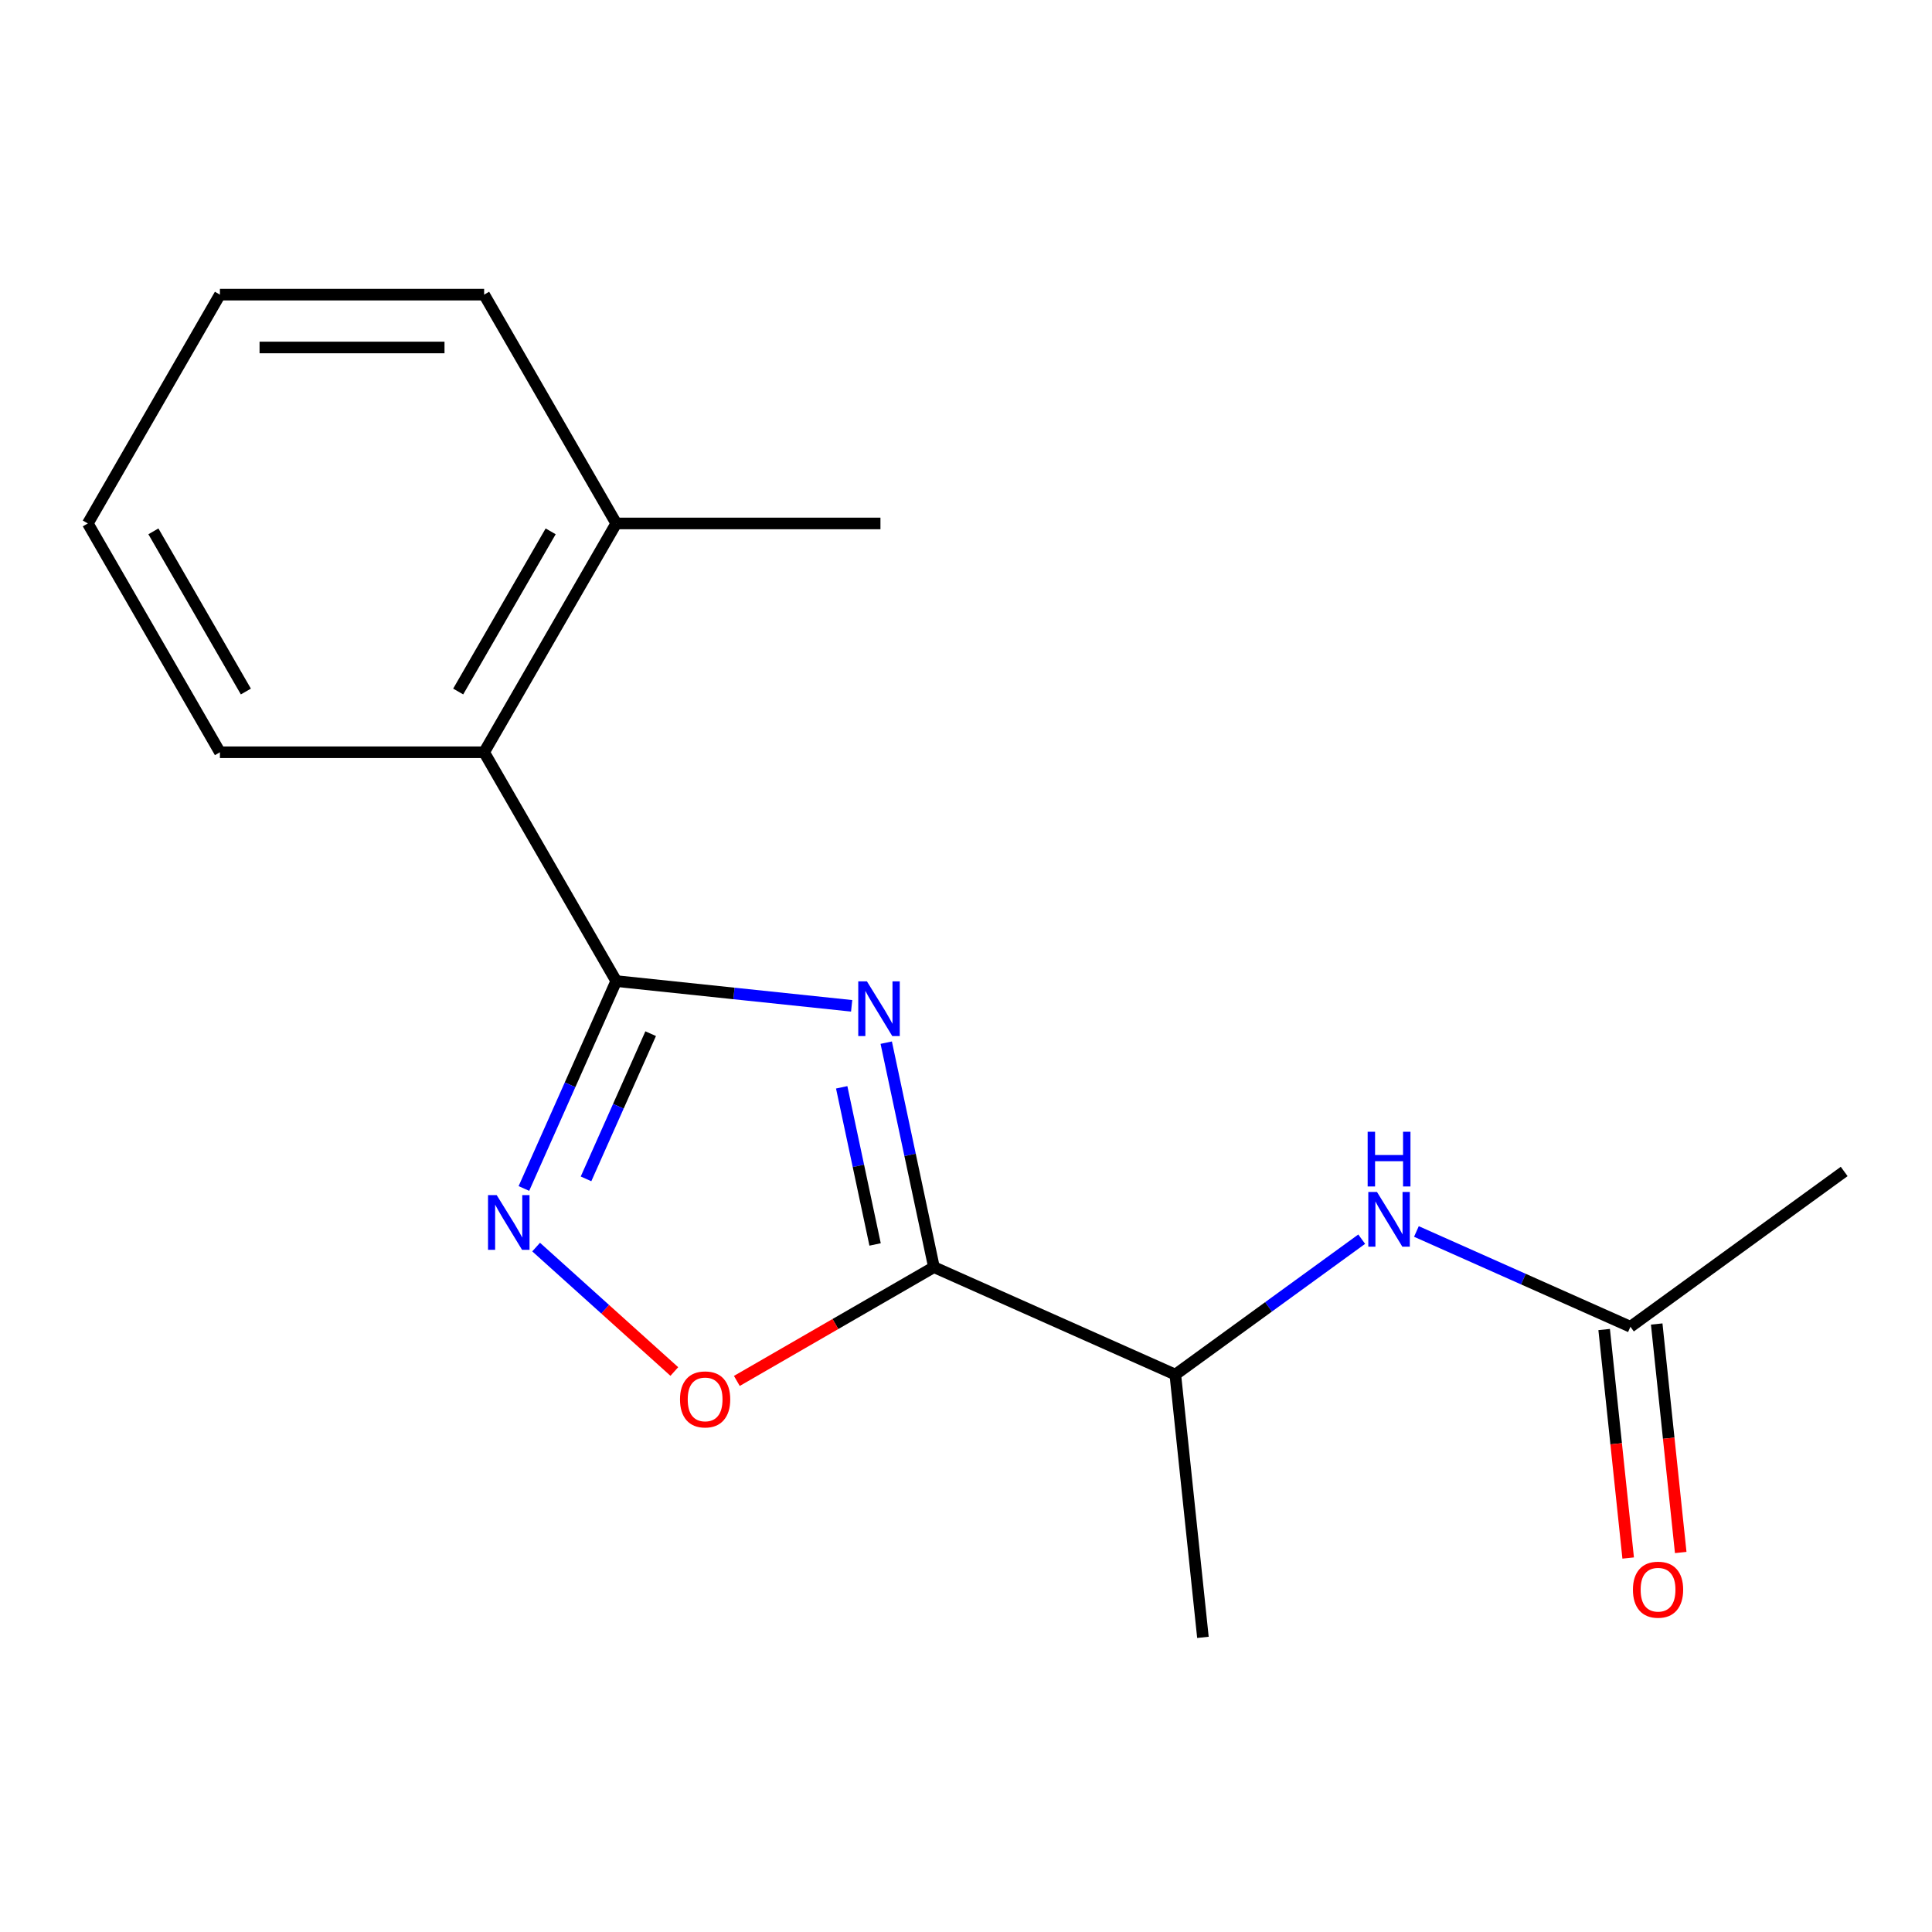 <?xml version='1.0' encoding='iso-8859-1'?>
<svg version='1.1' baseProfile='full'
              xmlns='http://www.w3.org/2000/svg'
                      xmlns:rdkit='http://www.rdkit.org/xml'
                      xmlns:xlink='http://www.w3.org/1999/xlink'
                  xml:space='preserve'
width='1000px' height='1000px' viewBox='0 0 1000 1000'>
<!-- END OF HEADER -->
<rect style='opacity:1.0;fill:#FFFFFF;stroke:none' width='1000' height='1000' x='0' y='0'> </rect>
<path class='bond-0' d='M 440.813,520.611 L 379.89,514.208' style='fill:none;fill-rule:evenodd;stroke:#0000FF;stroke-width:6px;stroke-linecap:butt;stroke-linejoin:miter;stroke-opacity:1' />
<path class='bond-0' d='M 379.89,514.208 L 318.966,507.805' style='fill:none;fill-rule:evenodd;stroke:#000000;stroke-width:6px;stroke-linecap:butt;stroke-linejoin:miter;stroke-opacity:1' />
<path class='bond-1' d='M 458.709,539.678 L 471.057,597.773' style='fill:none;fill-rule:evenodd;stroke:#0000FF;stroke-width:6px;stroke-linecap:butt;stroke-linejoin:miter;stroke-opacity:1' />
<path class='bond-1' d='M 471.057,597.773 L 483.405,655.867' style='fill:none;fill-rule:evenodd;stroke:#000000;stroke-width:6px;stroke-linecap:butt;stroke-linejoin:miter;stroke-opacity:1' />
<path class='bond-1' d='M 435.66,562.793 L 444.304,603.459' style='fill:none;fill-rule:evenodd;stroke:#0000FF;stroke-width:6px;stroke-linecap:butt;stroke-linejoin:miter;stroke-opacity:1' />
<path class='bond-1' d='M 444.304,603.459 L 452.947,644.125' style='fill:none;fill-rule:evenodd;stroke:#000000;stroke-width:6px;stroke-linecap:butt;stroke-linejoin:miter;stroke-opacity:1' />
<path class='bond-2' d='M 318.966,507.805 L 295.067,561.482' style='fill:none;fill-rule:evenodd;stroke:#000000;stroke-width:6px;stroke-linecap:butt;stroke-linejoin:miter;stroke-opacity:1' />
<path class='bond-2' d='M 295.067,561.482 L 271.169,615.158' style='fill:none;fill-rule:evenodd;stroke:#0000FF;stroke-width:6px;stroke-linecap:butt;stroke-linejoin:miter;stroke-opacity:1' />
<path class='bond-2' d='M 336.783,535.032 L 320.054,572.606' style='fill:none;fill-rule:evenodd;stroke:#000000;stroke-width:6px;stroke-linecap:butt;stroke-linejoin:miter;stroke-opacity:1' />
<path class='bond-2' d='M 320.054,572.606 L 303.325,610.18' style='fill:none;fill-rule:evenodd;stroke:#0000FF;stroke-width:6px;stroke-linecap:butt;stroke-linejoin:miter;stroke-opacity:1' />
<path class='bond-4' d='M 318.966,507.805 L 250.588,389.371' style='fill:none;fill-rule:evenodd;stroke:#000000;stroke-width:6px;stroke-linecap:butt;stroke-linejoin:miter;stroke-opacity:1' />
<path class='bond-3' d='M 483.405,655.867 L 432.398,685.316' style='fill:none;fill-rule:evenodd;stroke:#000000;stroke-width:6px;stroke-linecap:butt;stroke-linejoin:miter;stroke-opacity:1' />
<path class='bond-3' d='M 432.398,685.316 L 381.39,714.765' style='fill:none;fill-rule:evenodd;stroke:#FF0000;stroke-width:6px;stroke-linecap:butt;stroke-linejoin:miter;stroke-opacity:1' />
<path class='bond-6' d='M 483.405,655.867 L 608.338,711.49' style='fill:none;fill-rule:evenodd;stroke:#000000;stroke-width:6px;stroke-linecap:butt;stroke-linejoin:miter;stroke-opacity:1' />
<path class='bond-17' d='M 277.501,645.486 L 313.265,677.688' style='fill:none;fill-rule:evenodd;stroke:#0000FF;stroke-width:6px;stroke-linecap:butt;stroke-linejoin:miter;stroke-opacity:1' />
<path class='bond-17' d='M 313.265,677.688 L 349.029,709.89' style='fill:none;fill-rule:evenodd;stroke:#FF0000;stroke-width:6px;stroke-linecap:butt;stroke-linejoin:miter;stroke-opacity:1' />
<path class='bond-8' d='M 250.588,389.371 L 318.966,270.937' style='fill:none;fill-rule:evenodd;stroke:#000000;stroke-width:6px;stroke-linecap:butt;stroke-linejoin:miter;stroke-opacity:1' />
<path class='bond-8' d='M 237.158,357.93 L 285.022,275.027' style='fill:none;fill-rule:evenodd;stroke:#000000;stroke-width:6px;stroke-linecap:butt;stroke-linejoin:miter;stroke-opacity:1' />
<path class='bond-10' d='M 250.588,389.371 L 113.832,389.371' style='fill:none;fill-rule:evenodd;stroke:#000000;stroke-width:6px;stroke-linecap:butt;stroke-linejoin:miter;stroke-opacity:1' />
<path class='bond-5' d='M 704.816,641.394 L 656.577,676.442' style='fill:none;fill-rule:evenodd;stroke:#0000FF;stroke-width:6px;stroke-linecap:butt;stroke-linejoin:miter;stroke-opacity:1' />
<path class='bond-5' d='M 656.577,676.442 L 608.338,711.49' style='fill:none;fill-rule:evenodd;stroke:#000000;stroke-width:6px;stroke-linecap:butt;stroke-linejoin:miter;stroke-opacity:1' />
<path class='bond-7' d='M 733.134,637.411 L 788.521,662.071' style='fill:none;fill-rule:evenodd;stroke:#0000FF;stroke-width:6px;stroke-linecap:butt;stroke-linejoin:miter;stroke-opacity:1' />
<path class='bond-7' d='M 788.521,662.071 L 843.908,686.731' style='fill:none;fill-rule:evenodd;stroke:#000000;stroke-width:6px;stroke-linecap:butt;stroke-linejoin:miter;stroke-opacity:1' />
<path class='bond-12' d='M 608.338,711.49 L 622.633,847.497' style='fill:none;fill-rule:evenodd;stroke:#000000;stroke-width:6px;stroke-linecap:butt;stroke-linejoin:miter;stroke-opacity:1' />
<path class='bond-9' d='M 830.307,688.16 L 836.522,747.294' style='fill:none;fill-rule:evenodd;stroke:#000000;stroke-width:6px;stroke-linecap:butt;stroke-linejoin:miter;stroke-opacity:1' />
<path class='bond-9' d='M 836.522,747.294 L 842.738,806.428' style='fill:none;fill-rule:evenodd;stroke:#FF0000;stroke-width:6px;stroke-linecap:butt;stroke-linejoin:miter;stroke-opacity:1' />
<path class='bond-9' d='M 857.508,685.301 L 863.724,744.435' style='fill:none;fill-rule:evenodd;stroke:#000000;stroke-width:6px;stroke-linecap:butt;stroke-linejoin:miter;stroke-opacity:1' />
<path class='bond-9' d='M 863.724,744.435 L 869.939,803.569' style='fill:none;fill-rule:evenodd;stroke:#FF0000;stroke-width:6px;stroke-linecap:butt;stroke-linejoin:miter;stroke-opacity:1' />
<path class='bond-11' d='M 843.908,686.731 L 954.545,606.348' style='fill:none;fill-rule:evenodd;stroke:#000000;stroke-width:6px;stroke-linecap:butt;stroke-linejoin:miter;stroke-opacity:1' />
<path class='bond-13' d='M 318.966,270.937 L 455.721,270.937' style='fill:none;fill-rule:evenodd;stroke:#000000;stroke-width:6px;stroke-linecap:butt;stroke-linejoin:miter;stroke-opacity:1' />
<path class='bond-14' d='M 318.966,270.937 L 250.588,152.503' style='fill:none;fill-rule:evenodd;stroke:#000000;stroke-width:6px;stroke-linecap:butt;stroke-linejoin:miter;stroke-opacity:1' />
<path class='bond-15' d='M 113.832,389.371 L 45.455,270.937' style='fill:none;fill-rule:evenodd;stroke:#000000;stroke-width:6px;stroke-linecap:butt;stroke-linejoin:miter;stroke-opacity:1' />
<path class='bond-15' d='M 127.262,357.93 L 79.398,275.027' style='fill:none;fill-rule:evenodd;stroke:#000000;stroke-width:6px;stroke-linecap:butt;stroke-linejoin:miter;stroke-opacity:1' />
<path class='bond-18' d='M 250.588,152.503 L 113.832,152.503' style='fill:none;fill-rule:evenodd;stroke:#000000;stroke-width:6px;stroke-linecap:butt;stroke-linejoin:miter;stroke-opacity:1' />
<path class='bond-18' d='M 230.075,179.854 L 134.346,179.854' style='fill:none;fill-rule:evenodd;stroke:#000000;stroke-width:6px;stroke-linecap:butt;stroke-linejoin:miter;stroke-opacity:1' />
<path class='bond-16' d='M 45.455,270.937 L 113.832,152.503' style='fill:none;fill-rule:evenodd;stroke:#000000;stroke-width:6px;stroke-linecap:butt;stroke-linejoin:miter;stroke-opacity:1' />
<path  class='atom-0' d='M 448.712 507.94
L 457.992 522.94
Q 458.912 524.42, 460.392 527.1
Q 461.872 529.78, 461.952 529.94
L 461.952 507.94
L 465.712 507.94
L 465.712 536.26
L 461.832 536.26
L 451.872 519.86
Q 450.712 517.94, 449.472 515.74
Q 448.272 513.54, 447.912 512.86
L 447.912 536.26
L 444.232 536.26
L 444.232 507.94
L 448.712 507.94
' fill='#0000FF'/>
<path  class='atom-3' d='M 257.082 618.577
L 266.362 633.577
Q 267.282 635.057, 268.762 637.737
Q 270.242 640.417, 270.322 640.577
L 270.322 618.577
L 274.082 618.577
L 274.082 646.897
L 270.202 646.897
L 260.242 630.497
Q 259.082 628.577, 257.842 626.377
Q 256.642 624.177, 256.282 623.497
L 256.282 646.897
L 252.602 646.897
L 252.602 618.577
L 257.082 618.577
' fill='#0000FF'/>
<path  class='atom-4' d='M 351.971 724.325
Q 351.971 717.525, 355.331 713.725
Q 358.691 709.925, 364.971 709.925
Q 371.251 709.925, 374.611 713.725
Q 377.971 717.525, 377.971 724.325
Q 377.971 731.205, 374.571 735.125
Q 371.171 739.005, 364.971 739.005
Q 358.731 739.005, 355.331 735.125
Q 351.971 731.245, 351.971 724.325
M 364.971 735.805
Q 369.291 735.805, 371.611 732.925
Q 373.971 730.005, 373.971 724.325
Q 373.971 718.765, 371.611 715.965
Q 369.291 713.125, 364.971 713.125
Q 360.651 713.125, 358.291 715.925
Q 355.971 718.725, 355.971 724.325
Q 355.971 730.045, 358.291 732.925
Q 360.651 735.805, 364.971 735.805
' fill='#FF0000'/>
<path  class='atom-6' d='M 712.715 616.947
L 721.995 631.947
Q 722.915 633.427, 724.395 636.107
Q 725.875 638.787, 725.955 638.947
L 725.955 616.947
L 729.715 616.947
L 729.715 645.267
L 725.835 645.267
L 715.875 628.867
Q 714.715 626.947, 713.475 624.747
Q 712.275 622.547, 711.915 621.867
L 711.915 645.267
L 708.235 645.267
L 708.235 616.947
L 712.715 616.947
' fill='#0000FF'/>
<path  class='atom-6' d='M 707.895 585.795
L 711.735 585.795
L 711.735 597.835
L 726.215 597.835
L 726.215 585.795
L 730.055 585.795
L 730.055 614.115
L 726.215 614.115
L 726.215 601.035
L 711.735 601.035
L 711.735 614.115
L 707.895 614.115
L 707.895 585.795
' fill='#0000FF'/>
<path  class='atom-10' d='M 845.203 822.817
Q 845.203 816.017, 848.563 812.217
Q 851.923 808.417, 858.203 808.417
Q 864.483 808.417, 867.843 812.217
Q 871.203 816.017, 871.203 822.817
Q 871.203 829.697, 867.803 833.617
Q 864.403 837.497, 858.203 837.497
Q 851.963 837.497, 848.563 833.617
Q 845.203 829.737, 845.203 822.817
M 858.203 834.297
Q 862.523 834.297, 864.843 831.417
Q 867.203 828.497, 867.203 822.817
Q 867.203 817.257, 864.843 814.457
Q 862.523 811.617, 858.203 811.617
Q 853.883 811.617, 851.523 814.417
Q 849.203 817.217, 849.203 822.817
Q 849.203 828.537, 851.523 831.417
Q 853.883 834.297, 858.203 834.297
' fill='#FF0000'/>
</svg>
